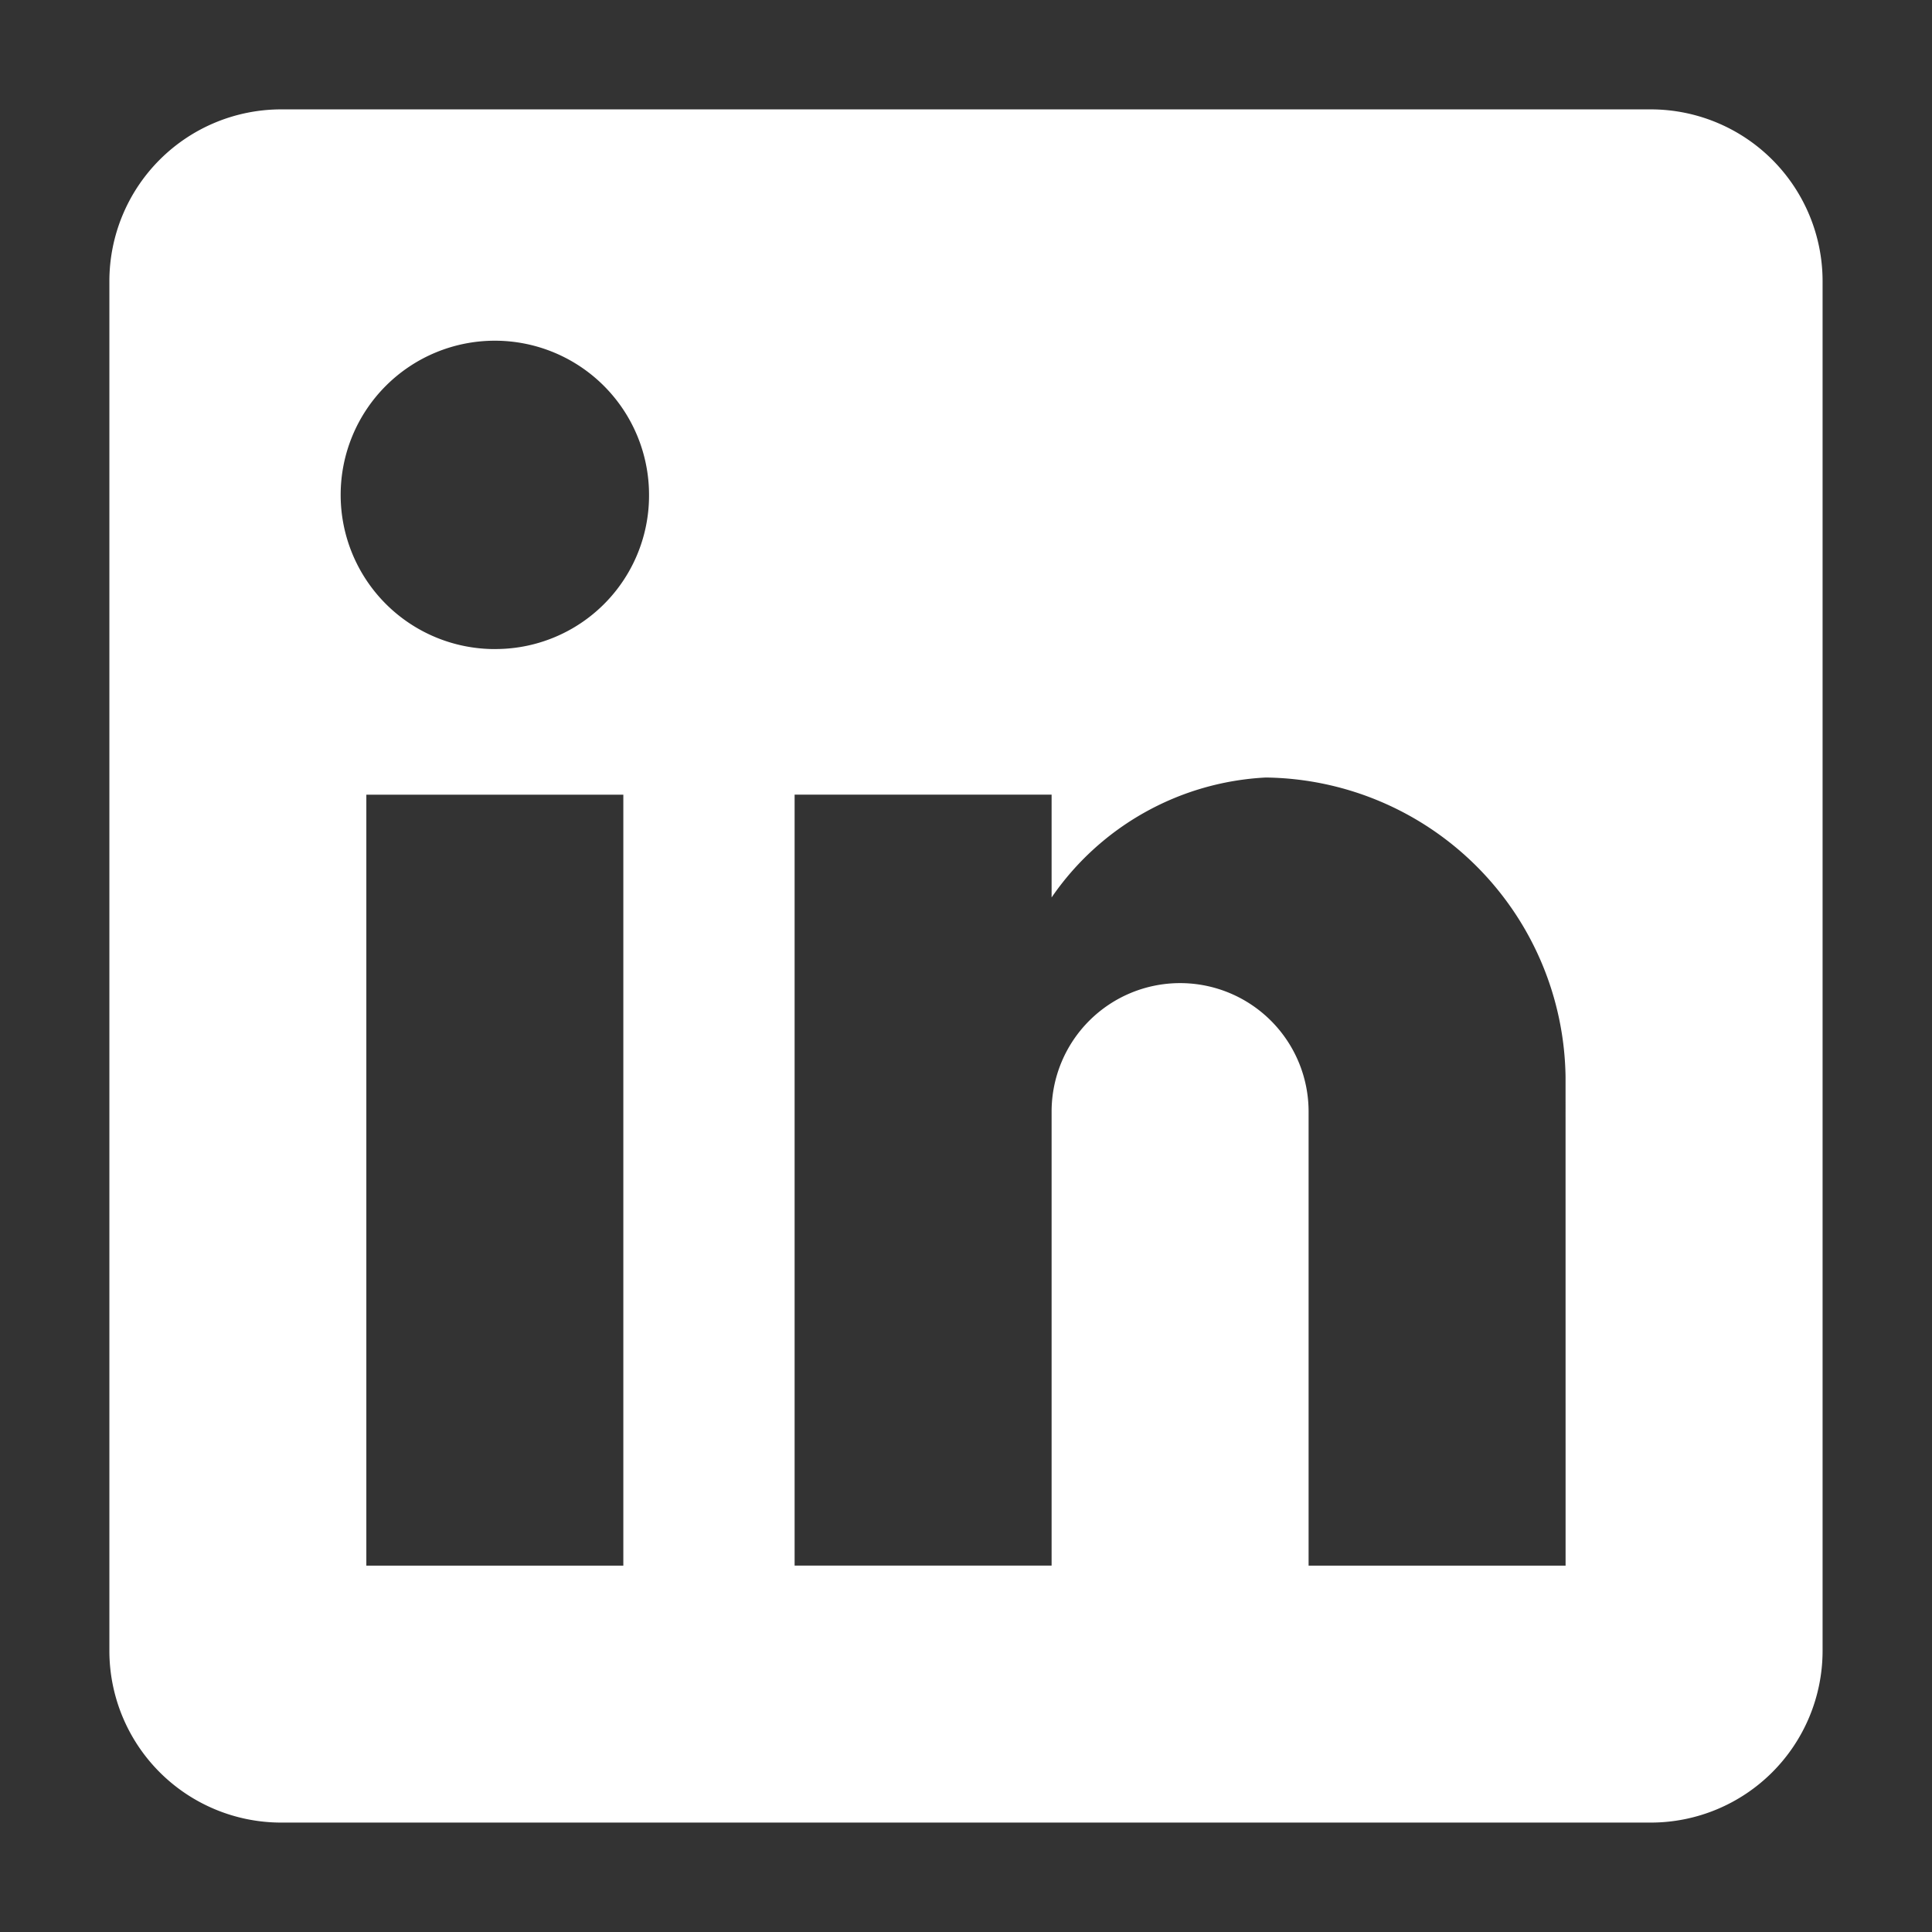 <svg id="linkedin-logo" xmlns="http://www.w3.org/2000/svg" width="52" height="52" viewBox="0 0 52 52">
  <rect x="0" y="0" width="52" height="52" fill="#333333" stroke="none"/>
  <g id="Groupe_10" data-name="Groupe 10" transform="translate(2.944 2.944)">
    <g id="post-linkedin">
      <path id="Tracé_27" data-name="Tracé 27" d="M232.5,256H195.611A4.625,4.625,0,0,0,191,260.611V297.5a4.625,4.625,0,0,0,4.611,4.611H232.5a4.625,4.625,0,0,0,4.611-4.611V260.611A4.625,4.625,0,0,0,232.5,256Zm-27.667,39.195h-6.917v-20.75h6.917Zm-3.458-24.669a4.15,4.15,0,1,1,4.15-4.15A4.133,4.133,0,0,1,201.375,270.525Zm28.819,24.669h-6.917V282.975a3.458,3.458,0,0,0-6.917,0v12.219h-6.917v-20.75h6.917v2.767a7.448,7.448,0,0,1,5.764-3.228,8.169,8.169,0,0,1,8.069,8.069Z" transform="translate(-191 -256)" fill="#fff"/>
    </g>
  </g>
  <rect id="Rectangle_19" data-name="Rectangle 19" width="52" height="52" fill="none"/>
</svg>

